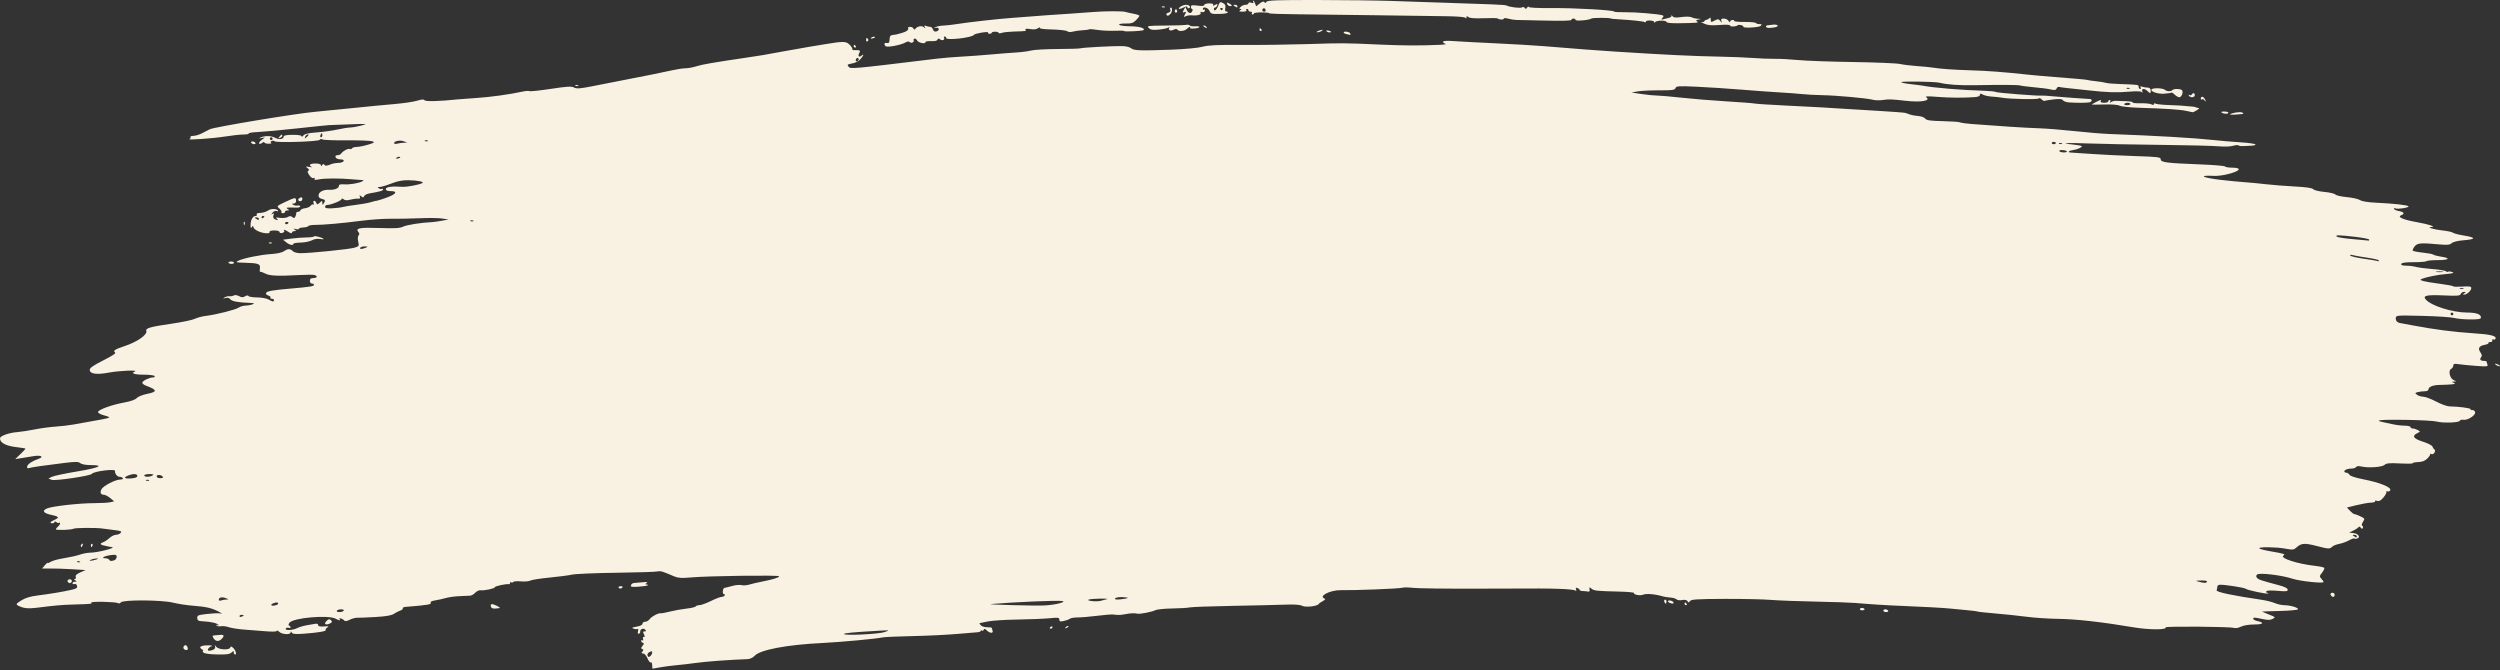 <?xml version="1.0" encoding="UTF-8"?> <svg xmlns="http://www.w3.org/2000/svg" width="1000" height="268" viewBox="0 0 1000 268" fill="none"><rect x="0" y="0" width="1000" height="268" fill="#333333" stroke="none"/> <path d="M260.872 266.052C260.872 265.275 260.631 264.788 260.337 264.97C260.042 265.152 259.434 264.421 258.985 263.346C258.511 262.212 257.78 261.392 257.244 261.392C256.514 261.392 256.455 261.229 256.963 260.617C257.457 260.022 257.44 259.787 256.893 259.603C256.332 259.414 256.356 259.148 257.008 258.355C257.639 257.587 257.672 257.292 257.146 257.115C256.766 256.987 256.456 256.64 256.456 256.344C256.456 256.048 256.701 255.957 257.001 256.143C257.314 256.336 257.407 256.115 257.218 255.623C257.037 255.152 257.173 254.767 257.52 254.767C257.98 254.767 257.99 254.467 257.56 253.662C257.085 252.775 257.14 252.558 257.838 252.558C258.541 252.558 258.575 252.416 258.016 251.818C257.301 251.053 255.913 251.737 256.094 252.765C256.141 253.031 255.888 253.356 255.533 253.487C255.107 253.644 254.995 253.307 255.206 252.503C255.381 251.831 255.3 251.413 255.024 251.575C254.749 251.736 254.026 251.685 253.419 251.462C252.543 251.14 252.801 250.973 254.661 250.654C256.124 250.404 257.008 249.959 257.008 249.473C257.008 249.044 257.49 248.694 258.08 248.694C258.671 248.694 259.493 248.208 259.908 247.615C260.653 246.552 263.465 245.101 264.377 245.31C264.634 245.369 266.249 245.063 267.965 244.63C269.682 244.197 272.639 243.667 274.537 243.453C276.435 243.239 278.127 242.84 278.296 242.566C278.465 242.293 279.148 242.063 279.814 242.056C280.479 242.049 282.514 241.31 284.336 240.412C286.158 239.515 288.068 238.775 288.582 238.769C289.095 238.762 289.669 238.508 289.856 238.204C290.044 237.9 289.917 237.652 289.575 237.652C288.809 237.652 289.085 235.183 289.856 235.129C290.16 235.108 291.498 234.779 292.829 234.398C294.16 234.017 295.856 233.857 296.597 234.043C297.338 234.229 298.733 234.138 299.697 233.84C300.661 233.543 302.836 233.028 304.531 232.697C309.181 231.787 311.664 231.027 311.664 230.513C311.664 229.981 283.342 230.352 276.33 230.977C272.636 231.305 271.227 231.215 269.705 230.554C268.643 230.092 267.649 229.678 267.497 229.634C267.345 229.59 266.495 229.254 265.608 228.888C264.72 228.521 263.602 228.374 263.123 228.561C262.644 228.747 255.296 228.989 246.794 229.098C238.292 229.207 230.218 229.544 228.851 229.846C227.485 230.148 223.39 230.684 219.752 231.037C216.113 231.389 212.661 231.932 212.08 232.243C211.499 232.554 209.81 232.692 208.327 232.549C206.844 232.407 205.497 232.507 205.333 232.772C205.17 233.037 204.804 233.11 204.522 232.936C204.239 232.761 204.008 232.881 204.008 233.203C204.008 233.524 203.821 233.738 203.594 233.678C202.675 233.435 197.935 234.439 197.935 234.877C197.935 235.416 193.764 236.311 192.188 236.111C191.607 236.038 190.666 236.478 190.096 237.091C189.525 237.703 188.633 238.233 188.114 238.269C187.594 238.305 185.679 238.388 183.857 238.454C182.035 238.519 179.55 238.859 178.336 239.21C177.121 239.561 175.189 239.987 174.042 240.158C172.895 240.328 172.091 240.686 172.256 240.953C172.77 241.784 171.543 242.002 161.951 242.782C161.441 242.823 161.069 243.093 161.123 243.38C161.177 243.668 160.724 244.049 160.117 244.228C159.51 244.407 158.386 244.98 157.619 245.501C156.616 246.183 154.525 246.549 150.166 246.804C146.833 247 143.533 247.134 142.831 247.102C142.129 247.07 140.792 247.439 139.859 247.921C138.896 248.419 138.016 248.579 137.823 248.291C137.347 247.585 135.404 246.907 135.829 247.596C136.278 248.322 135.741 248.285 134.271 247.488C131.304 245.88 117.259 247.102 115.794 249.096C115.34 249.713 115.29 250.13 115.655 250.251C115.97 250.356 116.227 250.662 116.227 250.931C116.227 251.199 115.879 251.286 115.454 251.123C115.03 250.96 114.518 251.092 114.318 251.416C113.782 252.283 117.091 252.157 118.876 251.243C119.696 250.824 121.485 250.298 122.852 250.074C124.218 249.85 125.771 249.587 126.302 249.488C126.834 249.39 127.268 249.635 127.268 250.032C127.268 250.544 127.955 250.702 129.615 250.572C131.428 250.43 131.739 250.517 130.983 250.955C130.445 251.267 130.13 251.723 130.282 251.969C130.609 252.499 127.523 253.032 121.547 253.478C118.192 253.728 117.097 253.629 116.725 253.042C116.376 252.491 116.241 252.472 116.235 252.972C116.223 253.989 112.904 253.825 111.715 252.749C111.16 252.246 110.706 252.07 110.706 252.357C110.706 252.674 108.914 252.73 106.151 252.5C103.646 252.291 99.733 251.984 97.456 251.816C95.178 251.649 92.499 251.223 91.502 250.87C90.504 250.517 89.07 250.347 88.314 250.491C87.558 250.636 86.783 250.5 86.592 250.191C86.378 249.844 86.522 249.799 86.966 250.074C87.416 250.352 87.555 250.304 87.334 249.947C86.919 249.274 84.286 248.665 81.169 248.52C79.331 248.435 78.951 248.219 78.901 247.231C78.848 246.171 79.228 246 82.49 245.622C84.496 245.39 86.759 245.253 87.518 245.319L88.899 245.438L87.434 244.642C84.894 243.261 82.417 242.679 77.581 242.324C75 242.135 71.273 241.575 69.3 241.079C64.76 239.938 49.009 239.851 48.322 240.963C48.085 241.345 47.6 241.477 47.243 241.257C46.32 240.687 36.16 240.495 36.506 241.054C36.829 241.577 36.747 241.586 29.525 241.805C24.428 241.96 22.276 242.148 14.644 243.11C11.163 243.548 9.129 243.297 7.14 242.184C6.307 241.717 6.486 241.452 8.492 240.186C10.11 239.165 12.087 238.564 15.071 238.187C20.163 237.543 25.021 236.732 28.521 235.942C30.615 235.469 31.033 235.176 30.813 234.338C30.656 233.735 30.226 233.434 29.771 233.609C29.346 233.772 28.998 233.631 28.998 233.294C28.998 232.958 29.433 232.679 29.964 232.675C30.79 232.668 30.81 232.589 30.102 232.131C29.578 231.793 29.521 231.593 29.947 231.588C30.318 231.583 30.476 231.206 30.3 230.748C30.078 230.17 30.629 229.629 32.112 228.97L34.242 228.023L28.848 227.69C25.881 227.507 21.969 227.383 20.153 227.413C18.337 227.444 16.852 227.438 16.852 227.4C16.852 227.362 17.349 226.758 17.956 226.058C18.563 225.358 19.06 224.953 19.06 225.158C19.06 225.364 19.62 225.165 20.303 224.717C20.987 224.269 23.389 223.617 25.64 223.267C27.89 222.918 30.716 222.285 31.919 221.861C33.121 221.437 35.006 221.081 36.106 221.07C39.181 221.04 46.925 219.026 44.686 218.839C44.408 218.816 43.683 218.682 43.076 218.543C42.468 218.403 41.668 218.222 41.297 218.141C40.034 217.864 39.954 217.327 41.12 216.956C41.76 216.753 42.933 215.985 43.726 215.25C44.52 214.514 45.724 213.912 46.401 213.912C47.079 213.912 47.917 213.571 48.263 213.154C48.781 212.53 48.326 212.33 45.708 212.032C43.957 211.832 41.778 211.549 40.867 211.402C38.7 211.052 30.077 211.102 29.484 211.469C28.685 211.962 22.373 212.195 22.373 211.731C22.373 211.487 22.745 210.978 23.201 210.6C23.656 210.222 24.029 209.653 24.029 209.336C24.029 209.019 23.866 208.923 23.666 209.123C23.466 209.323 22.969 209.209 22.562 208.871C22.151 208.531 21.821 208.492 21.821 208.784C21.821 209.074 21.448 209.312 20.992 209.312C19.667 209.312 20.03 208.721 21.852 207.914C23.901 207.007 23.608 206.627 20.305 205.907C17.291 205.251 16.717 204.223 18.877 203.352C21.113 202.451 31.618 201.281 37.623 201.264C40.438 201.256 43.4 201.085 44.205 200.883L45.67 200.515L44.097 199.229C43.232 198.521 42.104 197.933 41.59 197.922C40.282 197.894 39.884 197.016 40.586 195.704C41.327 194.319 46.129 191.829 48.059 191.829C48.872 191.829 49.343 191.591 49.149 191.277C48.961 190.973 48.352 190.725 47.795 190.725C46.86 190.725 45.82 189.347 46.025 188.379C46.233 187.395 37.474 188.495 36.74 189.545C36.181 190.347 22.083 192.443 20.697 191.93L19.377 191.442L20.661 190.755C21.367 190.377 25.954 189.399 30.854 188.582C39.821 187.088 42.003 186.032 36.127 186.032C34.322 186.032 32.661 185.717 32.121 185.272C31.354 184.639 30.293 184.622 25.82 185.168C17.595 186.172 12.815 186.862 11.694 187.207C10.952 187.435 10.728 187.271 10.866 186.6C11.067 185.622 12.775 184.474 15.453 183.517C17.758 182.694 16.325 181.968 13.378 182.466C12.101 182.682 9.937 183.034 8.571 183.248L6.086 183.637L8.157 181.653C9.295 180.561 10.227 179.58 10.227 179.471C10.227 179.363 8.686 179.1 6.803 178.887C2.352 178.383 -0.031 177.135 0 175.322C0.016 174.366 3.588 173.084 6.911 172.841C8.279 172.741 11.386 172.264 13.816 171.782C16.245 171.299 19.971 170.793 22.097 170.656C24.223 170.519 27.453 170.146 29.274 169.826C40.587 167.84 43.133 167.351 43.621 167.071C43.92 166.899 43.051 166.487 41.688 166.156C40.317 165.822 39.211 165.229 39.211 164.827C39.211 163.898 44.776 161.88 49.826 160.978C52.282 160.539 54.1 159.886 54.695 159.228C55.228 158.64 57.076 157.897 58.904 157.538C63.053 156.721 62.941 155.947 58.433 154.282C57.467 153.925 56.788 153.345 56.925 152.994C57.236 152.195 59.795 150.975 61.161 150.975C61.726 150.975 62.034 150.727 61.847 150.423C61.659 150.119 59.657 149.871 57.397 149.871C53.675 149.871 52.18 149.307 53.979 148.58C55.587 147.932 47.53 148.283 43.551 149.035C38.595 149.972 35.899 149.58 35.899 147.922C35.899 147.158 37.341 146.155 41.318 144.152C45.064 142.266 46.513 141.279 46.011 140.955C45.057 140.339 45.998 139.709 49.701 138.486C54.927 136.76 59.074 133.866 58.529 132.325C58.157 131.272 60.194 130.698 68.611 129.483C72.794 128.879 76.983 128.002 77.92 127.535C78.857 127.068 80.841 126.539 82.329 126.361C86.431 125.869 94.281 123.883 95.508 123.027C96.107 122.609 97.35 122.249 98.269 122.228C99.188 122.207 100.437 121.976 101.044 121.715C101.924 121.337 101.699 121.224 99.94 121.159C95.235 120.986 92.737 120.522 92.114 119.705C91.688 119.147 91.022 118.976 90.181 119.207C89.078 119.51 89.035 119.474 89.875 118.948C90.412 118.611 91.281 118.407 91.807 118.493C92.333 118.58 93.097 118.441 93.506 118.185C93.945 117.91 94.805 118.018 95.61 118.449C96.671 119.017 97.202 119.033 98.016 118.525C98.677 118.112 99.184 118.072 99.395 118.414C99.579 118.711 101.143 118.963 102.871 118.974C104.599 118.985 106.634 119.349 107.393 119.783C109.047 120.728 109.602 120.797 109.602 120.059C109.602 119.755 109.214 119.507 108.741 119.507C108.268 119.507 108.016 119.286 108.183 119.017C108.349 118.748 107.965 118.392 107.329 118.226C106.693 118.059 106.281 117.596 106.413 117.197C106.656 116.459 109.129 116.027 116.779 115.385C123.69 114.806 125.612 114.494 125.612 113.952C125.612 113.667 125.239 113.434 124.784 113.434C124.324 113.434 123.956 112.943 123.956 112.329C123.956 111.52 124.324 111.225 125.336 111.225C126.924 111.225 127.195 110.375 125.729 109.992C125.186 109.85 122.391 109.866 119.518 110.028C111.15 110.501 107.803 110.343 106.053 109.396C105.164 108.915 104.277 108.62 104.082 108.74C103.888 108.86 103.831 108.259 103.957 107.404C104.23 105.539 103.454 105.248 97.785 105.092C94.393 104.999 94.129 104.915 95.308 104.304C97.248 103.299 104.363 101.856 108.606 101.608C110.775 101.481 112.823 101.028 113.56 100.512C115.128 99.413 116.073 99.399 117.134 100.46C117.611 100.937 118.94 101.283 120.269 101.276C124.361 101.255 139.627 99.702 141.7 99.096C143.636 98.531 143.695 98.439 143.286 96.628C143.029 95.487 143.087 94.523 143.433 94.177C143.827 93.783 143.81 93.371 143.379 92.851C142.06 91.262 143.738 90.933 151.795 91.201C158.055 91.409 160.008 91.295 161.278 90.647C162.622 89.962 168.681 89.016 172.815 88.847C173.422 88.822 175.161 88.58 176.68 88.308L179.44 87.815L176.956 87.413C175.589 87.192 171.49 87.138 167.846 87.293C164.203 87.448 158.985 87.542 156.253 87.501C153.52 87.461 148.178 87.832 144.383 88.327C136.873 89.306 129.128 89.99 125.794 89.97C124.631 89.963 123.524 90.174 123.333 90.439C123.142 90.705 122.211 90.953 121.263 90.992C120.315 91.031 119.539 91.268 119.539 91.52C119.539 91.771 118.98 91.82 118.297 91.627C117.325 91.354 117.235 91.404 117.883 91.858C118.597 92.358 118.578 92.439 117.745 92.446C117.214 92.451 116.779 92.731 116.779 93.07C116.779 93.448 116.254 93.342 115.418 92.794C113.907 91.804 113.244 91.648 113.704 92.392C113.87 92.661 113.512 93.01 112.908 93.168C112.28 93.332 111.81 93.182 111.81 92.817C111.81 92.447 110.938 92.178 109.74 92.178C108.424 92.178 107.717 92.42 107.799 92.842C107.888 93.299 107.293 93.424 105.89 93.245C103.592 92.951 101.325 91.664 101.312 90.647C101.306 90.213 101.112 90.267 100.768 90.798C100.353 91.441 100.231 91.278 100.225 90.072C100.214 88.081 101.124 86.382 102.201 86.382C102.663 86.382 102.888 86.133 102.701 85.829C102.513 85.526 102.809 85.258 103.358 85.235C105.177 85.158 106.333 84.824 107.563 84.018C108.666 83.295 111.258 83.573 111.258 84.414C111.258 84.566 110.925 84.563 110.518 84.406C110.111 84.25 109.428 84.554 109 85.082C108.329 85.908 108.33 85.975 109.006 85.568C109.609 85.205 109.7 85.329 109.401 86.108C109.169 86.714 109.298 87.302 109.722 87.57C110.778 88.241 111.667 88.115 110.706 87.431C110.083 86.987 110.403 86.915 111.999 87.137C113.171 87.3 114.57 87.15 115.128 86.802C115.892 86.325 116.334 86.334 116.946 86.842C117.598 87.383 117.837 87.323 118.183 86.533C118.418 85.994 118.571 85.367 118.523 85.139C118.475 84.911 118.788 84.725 119.218 84.725C119.648 84.725 120.095 84.441 120.21 84.093C120.326 83.746 121.15 83.384 122.04 83.289C122.931 83.194 123.938 82.737 124.277 82.273C124.616 81.809 125.095 81.612 125.341 81.835C125.587 82.058 125.633 81.805 125.442 81.274C125.015 80.085 126.071 79.974 126.526 81.16C126.816 81.914 126.972 81.904 127.889 81.074C128.868 80.189 128.926 80.195 128.934 81.189C128.941 82.07 129.029 82.106 129.477 81.412C130.275 80.178 130.161 79.909 128.684 79.538C127.746 79.303 127.364 78.847 127.425 78.038C127.523 76.748 129.446 75.784 131.662 75.915C133.727 76.036 135.55 75.325 135.55 74.399C135.55 73.803 136.099 73.628 137.62 73.739C139.846 73.902 143.589 73.28 144.936 72.525C145.604 72.15 145.551 72.052 144.66 72.017C144.052 71.994 142.313 71.858 140.795 71.716C136.1 71.276 129.856 71.289 127.603 71.745C126.057 72.058 125.561 72.005 125.838 71.558C126.075 71.173 125.926 71.049 125.447 71.233C124.993 71.407 124.26 70.902 123.677 70.013C122.966 68.927 122.873 68.432 123.349 68.273C123.796 68.124 123.688 67.794 123.02 67.27C122.112 66.558 122.171 66.515 123.68 66.777C124.591 66.935 125.026 66.918 124.647 66.739C123.248 66.08 124.018 65.402 126.165 65.402C127.559 65.402 128.376 65.656 128.381 66.092C128.387 66.6 128.515 66.584 128.864 66.033C129.163 65.562 129.468 65.493 129.686 65.846C130.057 66.445 130.76 66.399 132.485 65.66C133.077 65.407 134.378 65.183 135.376 65.163C137.664 65.116 138.407 63.746 136.144 63.746C135.249 63.746 134.426 63.387 134.246 62.917C134.032 62.359 134.273 62.089 134.988 62.089C135.57 62.089 136.246 61.779 136.489 61.399C137.122 60.41 139.372 59.237 139.951 59.595C140.221 59.762 140.599 59.647 140.789 59.338C140.98 59.029 141.822 58.777 142.659 58.777C143.497 58.777 145.532 58.373 147.182 57.88C149.785 57.102 150.019 56.923 148.955 56.524C148.281 56.272 143.672 56.099 138.711 56.14C133.751 56.181 129.368 56.014 128.971 55.769C128.56 55.515 128.087 55.586 127.872 55.934C127.428 56.652 110.266 57.196 109.839 56.506C109.689 56.263 109.181 56.213 108.71 56.394C108.13 56.616 108.053 56.846 108.473 57.105C108.814 57.316 108.338 57.489 107.416 57.489C106.493 57.489 105.738 57.251 105.738 56.961C105.738 56.671 105.359 56.748 104.896 57.132C104.433 57.516 103.878 57.653 103.662 57.438C103.446 57.222 103.887 56.575 104.642 56.001L106.014 54.956L104.633 55.222C103.424 55.454 103.39 55.422 104.357 54.962C105.95 54.206 108.566 54.284 110.1 55.134C111.595 55.963 113.467 55.69 113.467 54.643C113.467 54.161 114.557 53.945 117.055 53.931C119.307 53.918 120.644 54.136 120.644 54.517C120.644 54.85 120.954 54.716 121.334 54.219C121.832 53.565 123.327 53.216 126.717 52.96C129.298 52.765 132.978 52.255 134.894 51.827C136.811 51.398 139.171 51.024 140.139 50.995C141.107 50.965 143.141 50.602 144.659 50.188C147.248 49.481 146.956 49.453 139.967 49.735C135.867 49.901 132.141 50.041 131.685 50.045C131.23 50.05 125.516 50.637 118.988 51.349C112.459 52.06 105.342 52.719 103.171 52.811C101 52.904 99.338 53.166 99.477 53.394C99.616 53.622 98.659 53.809 97.351 53.81C96.043 53.81 92.736 54.172 90.003 54.612C85.317 55.367 74.294 56.145 75.791 55.615C76.172 55.48 76.344 55.143 76.172 54.865C76.001 54.587 76.558 54.348 77.411 54.334C78.264 54.319 79.831 53.836 80.894 53.26C81.957 52.683 83.323 51.98 83.93 51.697C85.927 50.766 118.488 45.38 126.165 44.71C128.442 44.512 135.026 43.857 140.795 43.255C146.564 42.654 154.179 41.921 157.716 41.626C161.254 41.331 165.344 40.731 166.805 40.291C168.724 39.714 169.567 39.663 169.842 40.108C170.191 40.672 175.999 40.517 183.029 39.757C184.092 39.642 187.446 39.393 190.482 39.203C195.931 38.862 204.232 37.717 208.878 36.665C210.19 36.368 211.496 36.269 211.78 36.444C212.065 36.62 215.911 36.216 220.328 35.547C226.863 34.557 228.594 34.456 229.622 35.007C230.656 35.56 231.98 35.467 236.908 34.496C245.111 32.879 255.815 30.778 261.149 29.736C263.578 29.262 267.107 28.522 268.991 28.091C270.876 27.661 273.236 27.309 274.236 27.311C275.236 27.311 277.173 26.956 278.539 26.519C280.842 25.782 285.557 24.963 298.138 23.118C304.602 22.17 305.904 21.951 312.492 20.705C315.529 20.131 320.497 19.252 323.534 18.75C326.57 18.249 329.8 17.716 330.711 17.566C337.157 16.5 338.385 16.52 339.667 17.71C340.359 18.352 340.924 19.16 340.924 19.504C340.924 19.849 341.111 20.102 341.339 20.066C341.566 20.03 342.32 20.03 343.014 20.066C344.069 20.12 344.185 20.3 343.724 21.163C343.048 22.426 343.589 23.107 344.6 22.267C345.739 21.322 345.479 22.172 344.17 23.678C343.483 24.468 342.103 25.177 340.833 25.391C338.979 25.705 338.768 25.877 339.362 26.592C340.252 27.666 339.5 27.733 374.878 23.452C377.307 23.158 381.654 22.798 384.539 22.653C387.424 22.507 392.641 22.127 396.133 21.807C399.625 21.487 404.221 21.127 406.346 21.007C408.472 20.887 411.193 20.531 412.394 20.216C413.595 19.902 418.358 19.629 422.98 19.61C427.601 19.592 431.712 19.466 432.114 19.331C433.108 18.997 446.045 18.319 449.123 18.439C450.484 18.493 451.978 18.88 452.442 19.3C453.483 20.242 456.133 20.336 468.455 19.871C474.12 19.657 479.322 19.17 481.03 18.695C483.259 18.074 486.956 17.904 496.765 17.971C503.816 18.02 515.548 17.872 522.836 17.643C537.604 17.179 536.814 17.174 552.096 17.837C561.99 18.266 567.698 18.284 576.387 17.913C577.906 17.848 578.713 17.681 578.182 17.542C577.65 17.404 577.216 17.03 577.216 16.713C577.216 16.332 578.765 16.245 581.77 16.457C584.275 16.634 591.791 17.031 598.471 17.338C605.151 17.646 613.722 18.153 617.518 18.464C632.766 19.716 638.582 20.157 646.502 20.662C666.309 21.927 676.75 22.431 687.632 22.647C692.642 22.747 698.853 22.998 701.434 23.204C704.015 23.411 707.866 23.558 709.991 23.531C712.117 23.504 716.34 23.726 719.377 24.025C722.413 24.323 732.247 24.677 741.23 24.811C750.213 24.945 758.66 25.296 760.001 25.592C761.342 25.888 764.391 26.265 766.776 26.429C769.162 26.594 771.895 26.856 772.849 27.012C776.114 27.546 781.21 27.909 788.663 28.139C795.226 28.341 801.603 28.826 811.022 29.84C812.541 30.003 814.652 30.206 815.715 30.291C816.778 30.376 819.511 30.605 821.788 30.799C824.065 30.994 827.916 31.306 830.344 31.492C832.773 31.677 834.885 31.906 835.037 31.999C835.189 32.093 836.727 32.32 838.454 32.503C840.18 32.687 841.957 32.977 842.402 33.147C842.847 33.318 845.409 33.532 848.096 33.622C855.475 33.87 855.465 33.869 855.465 34.761C855.465 35.217 855.728 35.589 856.049 35.589C856.371 35.589 856.455 35.299 856.235 34.944C855.963 34.503 856.143 34.415 856.8 34.667C857.33 34.871 858.311 35.037 858.981 35.037C859.803 35.037 860.226 35.396 860.282 36.142C860.381 37.461 860.082 37.525 858.974 36.418C857.819 35.262 856.526 35.349 856.914 36.556C857.106 37.15 857.046 37.284 856.759 36.905C856.441 36.484 854.886 36.405 851.876 36.657C846.695 37.09 842.784 36.971 835.59 36.161C832.705 35.836 828.979 35.436 827.309 35.273C825.639 35.11 823.982 34.882 823.628 34.766C823.273 34.65 822.839 34.932 822.662 35.392C822.424 36.012 821.9 36.133 820.641 35.856C818.663 35.422 817.392 35.257 812.126 34.75C810.001 34.545 808.113 34.286 807.932 34.175C807.545 33.937 800.16 33.898 790.043 34.08C783.624 34.196 779.098 33.88 775.721 33.08C773.818 32.629 760.507 32.434 760.507 32.857C760.507 33.075 762.184 33.432 764.233 33.651C766.283 33.871 768.457 34.148 769.064 34.268C773.324 35.108 784.733 36.05 793.908 36.319C796.033 36.381 798.035 36.6 798.356 36.806C798.89 37.148 815.795 38.466 816.703 38.236C816.918 38.182 818.958 38.311 821.236 38.523C824.757 38.852 833.748 39.512 836.004 39.609C836.82 39.643 836.916 40.356 836.167 40.819C835.63 41.151 831.468 41.227 827.702 40.975C826.552 40.897 825.41 40.507 825.163 40.108C824.829 39.567 823.88 39.477 821.457 39.755C819.665 39.961 818.033 40.228 817.83 40.349C817.627 40.469 817.083 40.191 816.623 39.731C816.162 39.27 815.654 39.106 815.493 39.366C815.181 39.871 804.038 39.656 800.809 39.083C799.746 38.895 797.873 38.689 796.646 38.627C795.419 38.564 793.866 38.219 793.195 37.86C792.22 37.338 791.975 37.355 791.975 37.944C791.975 38.378 791.237 38.741 790.181 38.826C785.816 39.178 779.706 39.145 774.861 38.742C771.376 38.453 769.889 38.489 770.428 38.85C772.605 40.307 768.522 41.026 762.163 40.305C756.526 39.666 755.518 39.632 753.082 40.002C751.825 40.193 750.062 40.152 749.165 39.911C746.801 39.278 734.511 38.156 729.038 38.074C726.457 38.036 722.731 37.834 720.757 37.627C718.783 37.419 714.808 37.121 711.924 36.966C709.039 36.81 702.207 36.317 696.741 35.871C691.276 35.424 683.146 34.892 678.676 34.688C671.39 34.355 670.511 34.412 670.195 35.236C669.894 36.02 668.934 36.152 663.693 36.132C660.311 36.12 656.426 36.31 655.059 36.557L652.575 37.005L656.715 37.62C658.993 37.959 661.726 38.229 662.788 38.221C663.851 38.212 668.199 38.59 672.45 39.06C676.701 39.531 684.775 40.193 690.392 40.532C696.01 40.871 701.159 41.267 701.834 41.412C702.509 41.557 708.099 41.918 714.256 42.214C725.321 42.745 733.074 43.179 738.976 43.596C740.646 43.714 746.375 44.063 751.707 44.37C757.039 44.678 761.759 45.04 762.196 45.175C762.634 45.31 763.488 45.609 764.095 45.839C764.703 46.068 766.155 46.325 767.322 46.409C768.489 46.494 769.732 46.957 770.084 47.438C770.593 48.133 772.031 48.343 777.071 48.456C780.562 48.535 783.667 48.752 783.97 48.938C784.274 49.125 786.386 49.423 788.663 49.602C799.549 50.453 810.432 51.145 815.439 51.304C818.475 51.4 824.935 51.913 829.793 52.443C834.651 52.973 840.862 53.489 843.595 53.59C862.509 54.288 877.616 55.166 885.553 56.03C888.286 56.328 893.076 56.731 896.198 56.926C899.32 57.121 902.005 57.493 902.165 57.753C902.326 58.013 901.635 58.245 900.63 58.27C899.625 58.295 898.102 58.365 897.245 58.428C896.388 58.49 895.578 58.366 895.446 58.153C895.314 57.939 894.288 58.018 893.166 58.328C892.028 58.642 889.529 58.73 887.512 58.526C885.524 58.326 874.953 58.065 864.022 57.946C853.091 57.827 840.048 57.569 835.038 57.373C826.108 57.024 823.577 57.237 829.435 57.846C831.06 58.015 832.51 58.274 832.657 58.42C833.051 58.814 831.032 59.788 829.357 60.013C827.406 60.274 826.79 60.973 828.459 61.033C829.193 61.06 833.023 61.313 836.97 61.596C840.918 61.879 848.681 62.257 854.223 62.437C863.332 62.731 864.298 62.855 864.298 63.73C864.298 64.945 866.521 65.232 879.915 65.748C885.316 65.956 889.865 66.336 890.023 66.592C890.182 66.849 891.4 67.058 892.73 67.058C897.266 67.058 895.995 68.583 890.423 69.825C888.851 70.175 886.739 70.416 885.731 70.36C879.007 69.988 880.77 71.075 888.314 71.953C891.35 72.306 895.574 72.715 897.699 72.862C899.825 73.009 903.675 73.377 906.256 73.68C908.837 73.983 914.055 74.394 917.85 74.594C922.524 74.841 924.929 75.192 925.303 75.682C925.609 76.083 927.579 76.566 929.72 76.765C931.845 76.962 933.833 77.427 934.137 77.798C934.44 78.169 936.503 78.64 938.721 78.845C940.938 79.05 943.31 79.582 943.99 80.028C944.77 80.539 947.158 80.929 950.448 81.082C957.541 81.412 963.099 82.034 963.407 82.532C963.731 83.056 958.896 83.805 958.154 83.346C957.849 83.157 957.6 83.239 957.6 83.527C957.6 83.814 958.47 84.213 959.532 84.412C961.631 84.806 962.027 85.493 960.499 86.085C958.695 86.785 961.219 87.892 966.895 88.892C971.662 89.731 974.675 90.769 972.479 90.814C970.415 90.858 973.601 91.831 976.918 92.17C978.887 92.372 980.787 92.776 981.14 93.069C981.493 93.362 983.353 93.855 985.273 94.164C990.609 95.023 990.551 95.714 985.108 96.142C983.074 96.302 981.215 96.775 980.655 97.276C979.871 97.978 978.912 98.062 975.411 97.735C968.292 97.07 966.883 97.2 965.814 98.616C965.291 99.309 964.971 100.05 965.102 100.262C965.233 100.475 967.015 100.822 969.062 101.035C971.108 101.248 973.031 101.616 973.334 101.855C973.638 102.093 975.067 102.464 976.509 102.679C980.467 103.268 979.655 104.048 975.083 104.048C972.856 104.048 970.846 104.234 970.616 104.462C970.386 104.69 968.071 104.876 965.47 104.876C962.182 104.876 960.67 105.086 960.505 105.566C960.343 106.039 960.934 106.257 962.385 106.259C963.549 106.26 965.371 106.49 966.433 106.769C967.496 107.047 970.469 107.432 973.039 107.624C975.609 107.816 977.992 108.206 978.334 108.49C978.677 108.774 979.102 108.862 979.279 108.685C979.455 108.508 980.178 108.57 980.884 108.822C981.875 109.176 981.287 109.361 978.303 109.633C974.782 109.953 970.766 110.759 968.642 111.571C967.294 112.086 969.39 112.653 975.681 113.473C978.793 113.879 981.34 114.358 981.34 114.538C981.34 114.718 982.954 114.763 984.928 114.637C987.812 114.454 988.517 114.567 988.517 115.216C988.517 116.216 986.769 117.853 985.713 117.841C985.064 117.834 985.071 117.74 985.756 117.298C986.46 116.842 986.437 116.761 985.6 116.754C985.06 116.749 984.469 117.131 984.288 117.602C984.008 118.332 983.01 118.416 977.542 118.17C970.691 117.862 969.007 118.228 970.27 119.748C972.384 122.296 981.004 125.027 986.93 125.027C990.511 125.027 992.381 125.696 992.381 126.979C992.381 127.62 991.498 127.785 988.102 127.774C985.749 127.767 982.83 127.499 981.615 127.179C980.401 126.86 974.678 126.485 968.898 126.348C958.677 126.105 958.387 126.128 958.306 127.208C958.226 128.269 958.899 129.034 960.084 129.226C960.388 129.275 962.769 129.717 965.377 130.208C973.91 131.816 981.486 132.796 989.241 133.293C996.426 133.754 998.876 134.387 998.133 135.588C997.964 135.862 997.588 135.94 997.298 135.76C997.007 135.581 996.838 135.763 996.922 136.165C997.006 136.57 996.644 136.863 996.113 136.821C995.585 136.779 995.272 136.938 995.418 137.174C995.564 137.411 994.84 137.762 993.81 137.955C991.582 138.373 991.053 139.368 992.194 140.998C992.802 141.866 992.867 142.383 992.433 142.906C991.722 143.763 992.187 144.35 993.577 144.35C994.134 144.35 994.589 144.454 994.589 144.581C994.589 144.708 994.754 145.241 994.956 145.767C995.292 146.644 994.922 146.692 990.401 146.355C987.694 146.154 984.548 145.842 983.409 145.661C981.762 145.4 981.339 145.509 981.339 146.194C981.339 146.668 980.939 147.279 980.449 147.553C979.185 148.261 979.944 151.442 981.529 152.081C982.662 152.538 982.667 152.564 981.615 152.635C980.511 152.709 980.511 152.709 981.615 153.183C982.692 153.646 981.188 153.844 975.542 153.982C973.187 154.039 971.402 154.782 971.402 155.705C971.402 156.198 970.83 156.498 969.883 156.503C969.048 156.508 967.8 156.662 967.11 156.847C965.933 157.162 965.916 157.229 966.834 157.926C967.372 158.334 968.493 158.677 969.323 158.686C970.154 158.696 972.473 159.573 974.476 160.636C976.497 161.708 978.922 162.568 979.924 162.568C983.269 162.568 988.488 163.271 988.231 163.687C988.091 163.914 988.398 164.066 988.915 164.024C989.431 163.983 989.943 164.377 990.051 164.9C990.302 166.115 987.042 168.209 985.361 167.913C984.688 167.795 984.048 167.969 983.937 168.3C983.677 169.081 977.234 169.302 974.657 168.618C973.562 168.328 967.91 168.023 962.097 167.94C952.268 167.801 949.37 168.083 953.045 168.821C953.88 168.988 955.681 169.378 957.047 169.688C958.414 169.997 960.588 170.26 961.878 170.274C963.169 170.287 964.225 170.546 964.225 170.85C964.225 171.153 964.614 171.402 965.089 171.402C965.564 171.402 966.463 171.675 967.087 172.008C968.208 172.608 968.206 172.622 966.912 173.267C964.648 174.396 965.349 175.461 969.156 176.671C971.108 177.292 972.823 178.162 972.965 178.604C973.107 179.045 973.443 179.551 973.711 179.727C974.556 180.281 973.545 181.985 972.589 181.618C972.106 181.432 971.864 181.433 972.05 181.62C972.236 181.806 971.762 182.585 970.997 183.35C969.99 184.357 968.952 184.767 967.243 184.833C965.943 184.883 964.98 185.087 965.103 185.286C965.226 185.484 962.949 185.525 960.043 185.376C955.818 185.16 954.573 185.273 953.833 185.943C952.805 186.872 947.383 187.255 944.555 186.598C943.475 186.347 942.686 186.425 942.452 186.805C942.245 187.139 941.49 187.412 940.774 187.412C939.113 187.412 937.725 187.942 937.725 188.576C937.725 188.847 938.085 189.069 938.525 189.069C938.966 189.069 939.537 189.445 939.794 189.906C940.085 190.425 942.243 191.128 945.481 191.758C951.859 192.999 956.555 194.896 956.111 196.053C955.94 196.498 955.447 196.726 955.015 196.56C954.583 196.394 954.368 196.483 954.538 196.757C954.708 197.032 954.195 198.03 953.399 198.976C952.334 200.243 951.659 200.604 950.842 200.344C950.227 200.149 949.871 200.216 950.043 200.495C950.214 200.771 949.49 201.022 948.433 201.052C947.377 201.082 944.77 201.534 942.638 202.056L938.763 203.006L939.996 204.318C940.675 205.04 941.459 205.631 941.74 205.631C942.021 205.631 943.103 206.036 944.145 206.53C945.962 207.392 946.005 207.482 945.201 208.71C944.672 209.517 944.567 210.117 944.917 210.333C945.222 210.522 945.312 210.934 945.118 211.249C944.889 211.619 944.592 211.556 944.281 211.073C943.967 210.587 943.652 210.522 943.383 210.887C943.156 211.197 942.224 211.81 941.313 212.249L939.657 213.048L941.404 213.236C943.296 213.439 944.307 214.855 942.936 215.382C942.473 215.559 941.956 215.568 941.788 215.4C941.621 215.232 940.656 215.559 939.646 216.127C938.635 216.695 936.864 217.336 935.71 217.553C934.556 217.769 933.277 218.281 932.868 218.69C931.9 219.658 931.521 219.637 926.391 218.325C921.787 217.147 920.489 217.257 918.6 218.984C917.535 219.958 917.105 220.006 914.22 219.472C910.437 218.773 903.308 218.683 903.714 219.34C903.87 219.593 905.81 220.109 908.025 220.486C913.669 221.449 914.304 221.655 913.377 222.228C911.771 223.221 918.964 225.564 925.994 226.339C927.892 226.548 929.566 226.914 929.713 227.152C929.86 227.39 929.459 228.247 928.823 229.057C927.753 230.416 927.732 230.604 928.554 231.511C929.043 232.052 929.443 232.63 929.443 232.796C929.443 233.478 920.095 232.496 917.021 231.491C912.602 230.046 903.654 228.991 902.827 229.818C902.39 230.256 902.386 230.631 902.813 231.146C903.391 231.842 904.276 232.139 911.639 234.112C913.935 234.728 915.089 235.315 915.089 235.868C915.089 236.568 914.438 236.641 910.993 236.329C908.368 236.091 906.77 236.163 906.544 236.529C906.349 236.843 906.495 237.1 906.867 237.1C907.239 237.1 907.415 237.228 907.258 237.385C906.888 237.756 899.069 236.115 898.292 235.504C897.68 235.023 889.619 233.782 887.899 233.903C887.368 233.941 886.933 234.282 886.933 234.662C886.933 235.042 886.804 235.688 886.647 236.097C886.376 236.804 893.118 238.234 904.736 239.933C906.482 240.188 908.81 240.773 909.911 241.233C911.011 241.692 912.688 242.07 913.638 242.072C916.139 242.077 919.73 243.169 919.15 243.75C918.881 244.018 915.519 244.309 911.678 244.396C907.838 244.482 904.737 244.595 904.787 244.647C904.837 244.698 906.106 245.222 907.607 245.812C910.22 246.838 910.282 246.912 909.088 247.551C908.153 248.051 907.154 248.07 905.089 247.627C901.729 246.907 901.287 246.897 901.287 247.545C901.287 247.825 902.029 248.217 902.937 248.416C905.955 249.079 905.301 249.798 901.68 249.798C899.573 249.798 897.442 250.148 896.407 250.664C895.36 251.187 894.185 251.377 893.448 251.143C891.873 250.643 865.952 250.452 866.255 250.943C866.898 251.982 859.655 251.977 853.475 250.933C840.96 248.82 830.312 247.619 823.443 247.546C819.648 247.505 813.934 247.131 810.746 246.714C807.557 246.296 801.877 245.699 798.123 245.386C794.37 245.073 791.14 244.721 790.946 244.604C790.753 244.487 788.731 244.233 786.454 244.039C784.177 243.845 781.444 243.582 780.381 243.453C778.169 243.186 768.096 242.624 760.782 242.361C755.492 242.17 747.452 241.662 742.011 241.175C740.19 241.012 733.109 240.772 726.277 240.643C719.445 240.513 711.371 240.204 708.334 239.955C705.298 239.706 696.9 239.527 689.673 239.557C678.742 239.603 676.444 239.749 676.009 240.426C675.565 241.116 675.41 241.123 674.989 240.469C674.659 239.956 673.948 239.808 672.862 240.025C671.962 240.205 670.959 240.081 670.626 239.747C670.293 239.415 669.201 239.091 668.199 239.027C667.196 238.963 665.879 238.763 665.272 238.583C661.963 237.604 658.516 237.319 657.128 237.91C656.013 238.385 653.23 237.824 653.615 237.202C653.756 236.973 651.096 236.719 647.702 236.637C638.564 236.417 637.617 236.317 636.583 235.459C635.742 234.761 635.658 234.793 635.825 235.749C635.951 236.477 635.745 236.76 635.184 236.627C634.728 236.519 633.796 236.426 633.113 236.42C632.43 236.414 631.871 236.218 631.871 235.985C631.871 235.752 631.471 235.407 630.981 235.22C630.335 234.972 630.183 235.115 630.423 235.741C630.651 236.336 630.542 236.469 630.07 236.17C629.694 235.931 627.027 235.657 624.142 235.562C618.075 235.361 618.977 235.364 590.465 235.465C578.471 235.507 567.122 235.362 565.244 235.143C563.367 234.924 561.413 234.904 560.903 235.1C559.963 235.461 541.928 236.173 536.387 236.068C532.053 235.986 527.139 238.534 529.872 239.445C530.28 239.581 529.998 239.971 529.182 240.402C528.424 240.802 527.666 241.338 527.497 241.595C526.888 242.521 522.2 243.038 520.869 242.326C520.03 241.877 517.807 241.715 514.311 241.85C511.403 241.962 501.849 242.185 493.081 242.345C484.313 242.505 476.536 242.787 475.799 242.973C475.061 243.158 471.927 243.347 468.834 243.393C465.741 243.44 462.713 243.757 462.106 244.099C461.019 244.709 455.899 245.712 455.042 245.481C453.986 245.198 452.024 245.269 450.236 245.656C449.173 245.886 447.807 246.033 447.2 245.982C446.592 245.931 445.599 245.846 444.991 245.792C444.384 245.738 441.527 245.986 438.642 246.343C435.758 246.699 432.324 246.986 431.011 246.98C429.698 246.974 428.332 247.203 427.974 247.491C427.617 247.778 426.517 248.186 425.53 248.397C424.062 248.711 423.736 248.611 423.736 247.846C423.736 247.018 423.279 246.956 419.734 247.303C417.532 247.517 411.756 247.75 406.898 247.82C402.039 247.89 396.726 248.24 395.091 248.596C393.455 248.953 391.996 249.245 391.848 249.245C391.701 249.245 391.889 249.617 392.267 250.073C392.645 250.528 393.794 250.901 394.819 250.901C395.845 250.901 396.684 251.005 396.684 251.132C396.684 251.259 396.835 251.756 397.019 252.236C397.479 253.434 395.924 253.375 394.698 252.148C394.003 251.453 393.673 251.377 393.507 251.875C393.381 252.254 393.05 252.424 392.772 252.252C392.495 252.08 392.268 252.141 392.268 252.387C392.268 252.632 391.709 252.864 391.025 252.901C390.342 252.938 386.553 253.25 382.606 253.594C378.659 253.937 370.709 254.318 364.939 254.44C359.17 254.561 353.829 254.797 353.07 254.963C350.498 255.527 336.356 256.836 328.778 257.21C314.736 257.905 304.091 259.913 301.895 262.282C301.209 263.023 299.999 263.621 299.13 263.649C291.986 263.881 282.065 264.625 277.711 265.255C275.889 265.519 272.693 265.887 270.608 266.073C268.524 266.26 265.571 266.648 264.046 266.938C262.521 267.227 261.183 267.464 261.073 267.464C260.962 267.464 260.872 266.828 260.872 266.051L260.872 266.052ZM260.872 261.028C260.872 260.425 260.628 260.379 259.789 260.828C259.141 261.175 258.834 261.744 259.025 262.242C259.271 262.885 259.52 262.931 260.109 262.442C260.529 262.094 260.872 261.457 260.872 261.028ZM353.898 252.817C356.058 252.042 356.003 252.031 351.414 252.3C340.903 252.917 337.612 253.229 337.612 253.609C337.612 254.33 351.575 253.65 353.898 252.817ZM97.456 246.15C97.456 246.031 97.083 245.933 96.628 245.933C96.172 245.933 95.8 246.174 95.8 246.468C95.8 246.762 96.172 246.86 96.628 246.685C97.083 246.51 97.456 246.27 97.456 246.15ZM137.482 244.277C137.675 243.965 137.222 243.725 136.443 243.725C135.684 243.725 134.909 243.973 134.721 244.277C134.529 244.589 134.981 244.829 135.76 244.829C136.52 244.829 137.294 244.581 137.482 244.277ZM111.258 241.452C111.258 240.883 110.597 240.829 109.371 241.3C107.985 241.831 108.357 242.494 109.878 242.204C110.637 242.059 111.258 241.72 111.258 241.452ZM423.646 241.362C425.53 240.838 425.788 240.636 424.86 240.416C423.387 240.067 405.822 240.805 396.408 241.611C393.85 241.83 413.605 242.365 417.663 242.187C419.637 242.1 422.329 241.729 423.646 241.362ZM442.783 239.663C443.39 239.52 442.272 239.422 440.299 239.447C435.588 239.506 433.723 240.013 436.71 240.423C437.925 240.59 439.54 240.546 440.299 240.325C441.058 240.105 442.176 239.807 442.783 239.663V239.663ZM90.462 239.825C91.599 239.792 91.591 239.763 90.315 239.253C88.81 238.652 87.518 238.952 87.518 239.902C87.518 240.248 87.911 240.38 88.392 240.195C88.872 240.011 89.804 239.845 90.462 239.825ZM451.077 239.204C451.224 239.056 450.242 238.894 448.893 238.843C447.544 238.792 446.269 239.028 446.059 239.367C445.791 239.801 446.44 239.908 448.243 239.728C449.654 239.588 450.929 239.352 451.077 239.204V239.204ZM882.792 232.683C883.004 232.341 882.123 232.156 880.479 232.197C878.122 232.255 878.01 232.309 879.48 232.683C881.896 233.298 882.413 233.298 882.792 232.683ZM31.862 224.577C31.463 224.418 30.987 224.437 30.803 224.621C30.62 224.804 30.946 224.935 31.528 224.911C32.171 224.884 32.302 224.753 31.862 224.577V224.577ZM38.383 223.85C39.493 223.495 39.547 223.405 38.659 223.392C38.052 223.383 37.058 223.589 36.451 223.85C35.044 224.455 36.495 224.455 38.383 223.85ZM45.791 224.067C46.271 223.883 46.664 223.285 46.664 222.739C46.664 221.894 46.317 221.79 44.318 222.04C41.781 222.357 40.126 223.298 42.105 223.298C42.755 223.298 43.44 223.546 43.628 223.85C44.021 224.485 44.56 224.54 45.791 224.067V224.067ZM942.693 214.465C942.693 214.161 942.259 213.916 941.727 213.921C940.902 213.928 940.881 214.007 941.589 214.465C942.631 215.138 942.693 215.138 942.693 214.465V214.465ZM59.466 192.004C59.067 191.845 58.591 191.864 58.408 192.048C58.224 192.231 58.55 192.362 59.132 192.338C59.775 192.311 59.906 192.18 59.466 192.004V192.004ZM54.946 190.393C54.946 189.494 53.41 189.392 51.393 190.159C49.197 190.994 49.718 191.582 52.461 191.364C54.128 191.231 54.946 190.912 54.946 190.393ZM65.2 190.792C64.649 189.9 62.675 189.672 62.675 190.501C62.675 190.966 63.242 191.277 64.088 191.277C64.865 191.277 65.365 191.059 65.2 190.792V190.792ZM61.019 190.173C61.635 189.775 61.316 189.636 59.776 189.629C58.638 189.624 57.706 189.869 57.706 190.173C57.706 190.876 59.93 190.876 61.019 190.173ZM981.339 125.579C981.339 125.276 981.091 125.027 980.787 125.027C980.483 125.027 980.235 125.276 980.235 125.579C980.235 125.883 980.483 126.132 980.787 126.132C981.091 126.132 981.339 125.883 981.339 125.579ZM985.342 115.276C984.962 115.123 984.341 115.123 983.962 115.276C983.582 115.429 983.893 115.555 984.652 115.555C985.411 115.555 985.721 115.429 985.342 115.276ZM977.06 108.627C976.377 108.496 975.259 108.496 974.576 108.627C973.893 108.759 974.452 108.867 975.818 108.867C977.185 108.867 977.744 108.759 977.06 108.627V108.627ZM951.527 104.171C951.527 103.934 949.477 103.446 946.972 103.086C944.467 102.726 941.819 102.259 941.089 102.049C940.264 101.811 939.888 101.873 940.098 102.212C940.284 102.513 942.62 103.075 945.291 103.461C947.962 103.847 950.395 104.242 950.699 104.338C951.002 104.434 951.313 104.533 951.389 104.557C951.465 104.581 951.527 104.407 951.527 104.171V104.171ZM146.315 99.079C147.301 98.656 147.26 98.601 145.934 98.566C145.117 98.545 144.295 98.776 144.107 99.079C143.699 99.739 144.781 99.739 146.315 99.079V99.079ZM947.662 95.845C947.662 95.584 945.169 95.087 942.122 94.741C935.258 93.96 934.025 93.945 934.727 94.646C935.021 94.941 937.99 95.403 941.324 95.673C944.658 95.944 947.448 96.2 947.524 96.242C947.6 96.284 947.662 96.106 947.662 95.845V95.845ZM115.342 89.234C115.498 88.981 115.264 88.774 114.822 88.774C114.38 88.774 114.018 88.981 114.018 89.234C114.018 89.487 114.252 89.694 114.538 89.694C114.824 89.694 115.185 89.487 115.342 89.234ZM189.205 88.213C188.806 88.053 188.33 88.073 188.147 88.256C187.963 88.44 188.289 88.57 188.871 88.546C189.515 88.52 189.645 88.389 189.205 88.213V88.213ZM103.529 87.486C103.529 87.182 103.094 86.938 102.563 86.942C101.737 86.949 101.717 87.028 102.425 87.486C103.467 88.159 103.529 88.159 103.529 87.486V87.486ZM105.737 86.625C105.737 86.491 105.489 86.382 105.185 86.382C104.881 86.382 104.633 86.645 104.633 86.966C104.633 87.288 104.881 87.397 105.185 87.21C105.489 87.022 105.737 86.759 105.737 86.625V86.625ZM137.206 82.781C137.965 82.569 140.325 82.188 142.451 81.934C144.576 81.681 147.185 81.211 148.247 80.89C149.31 80.569 150.18 80.327 150.18 80.353C150.18 80.564 153.961 79.383 155.839 78.585C158.687 77.374 158.867 76.444 156.253 76.444C154.903 76.444 154.32 76.194 154.32 75.616C154.32 74.767 156.791 74.431 160.893 74.723C162.68 74.85 167.778 73.899 168.945 73.22C169.817 72.714 167.031 72.142 163.396 72.083C161.032 72.043 159.017 72.432 156.529 73.408C154.592 74.167 152.495 74.792 151.869 74.796C150.963 74.803 150.895 74.908 151.534 75.312C151.975 75.591 152.534 75.697 152.776 75.547C153.018 75.397 153.216 75.51 153.216 75.797C153.216 76.291 152.008 76.64 147.791 77.364C146.781 77.537 145.82 78.029 145.656 78.456C145.412 79.091 145.2 79.104 144.491 78.529C143.765 77.939 143.677 77.966 143.949 78.694C144.187 79.331 143.955 79.539 143.086 79.472C142.433 79.421 141.074 79.605 140.067 79.881C138.796 80.228 137.992 80.18 137.444 79.725C137 79.356 136.654 79.308 136.654 79.614C136.654 80.223 132.447 81.965 130.976 81.965C130.455 81.965 130.029 82.305 130.029 82.72C130.029 83.282 130.769 83.435 132.927 83.321C134.521 83.236 136.447 82.993 137.206 82.781V82.781ZM159.917 62.759C159.518 62.627 158.93 62.78 158.609 63.101C158.199 63.511 158.415 63.583 159.333 63.343C160.08 63.147 160.33 62.897 159.917 62.759ZM826.755 60.572C826.755 60.344 826 60.105 825.079 60.04C824.12 59.973 823.544 60.15 823.732 60.455C824.117 61.077 826.757 61.18 826.755 60.572ZM161.497 57.094L162.878 57.051L161.59 56.535C160.135 55.952 157.633 56.401 157.633 57.245C157.633 57.553 158.188 57.653 158.875 57.469C159.558 57.286 160.738 57.117 161.497 57.094V57.094ZM822.339 57.213C822.339 56.96 821.967 56.753 821.511 56.753C821.056 56.753 820.683 56.96 820.683 57.213C820.683 57.466 821.056 57.673 821.511 57.673C821.967 57.673 822.339 57.466 822.339 57.213ZM824.651 57.296C824.253 57.137 823.777 57.156 823.593 57.34C823.41 57.523 823.736 57.654 824.318 57.63C824.961 57.603 825.092 57.472 824.651 57.296V57.296ZM170.986 56.192C170.588 56.032 170.112 56.052 169.928 56.236C169.745 56.419 170.071 56.55 170.653 56.526C171.296 56.499 171.427 56.368 170.986 56.192V56.192ZM109.05 55.465C109.05 55.161 108.801 54.913 108.498 54.913C108.194 54.913 107.945 55.161 107.945 55.465C107.945 55.769 108.194 56.017 108.498 56.017C108.801 56.017 109.05 55.769 109.05 55.465ZM123.404 54.017C123.404 53.399 122.367 53.941 122.07 54.715C121.779 55.473 121.86 55.507 122.563 54.923C123.025 54.54 123.404 54.132 123.404 54.017ZM128.925 54.085C128.925 53.629 128.827 53.257 128.708 53.257C128.588 53.257 128.348 53.629 128.173 54.085C127.998 54.54 128.096 54.913 128.39 54.913C128.684 54.913 128.925 54.54 128.925 54.085ZM851.703 35.213C851.305 35.053 850.829 35.073 850.645 35.257C850.462 35.44 850.788 35.57 851.37 35.546C852.013 35.52 852.144 35.389 851.703 35.213V35.213ZM343.385 24.034C343.56 23.752 343.476 23.381 343.199 23.209C342.922 23.038 342.554 23.27 342.379 23.723C342.036 24.618 342.866 24.875 343.385 24.034ZM81.336 260.977C81.018 260.598 80.975 260.28 81.24 260.271C81.505 260.262 81.257 259.984 80.689 259.654C79.233 258.808 80.523 258.082 83.378 258.142C84.869 258.174 85.228 258.306 84.482 258.548C83.43 258.89 82.646 260.296 83.516 260.28C85.137 260.25 86.308 259.529 86.055 258.715C85.808 257.92 85.874 257.927 86.568 258.769C87.511 259.914 91.712 260.124 92.075 259.045C92.26 258.497 92.484 258.501 93.166 259.063C94.241 259.95 94.875 262.105 93.962 261.768C93.606 261.637 93.396 261.195 93.494 260.786C93.619 260.266 93.366 260.32 92.651 260.967C91.835 261.705 90.651 261.869 86.772 261.78C83.687 261.709 81.703 261.416 81.336 260.978L81.336 260.977ZM73.757 259.761C73.022 259.306 73.376 258.079 74.242 258.079C74.872 258.079 75.425 259.638 74.908 259.957C74.679 260.099 74.161 260.01 73.757 259.761ZM85.438 255.319C84.828 254.341 84.891 254.205 85.996 254.13C86.681 254.084 87.615 254.006 88.07 253.956C89.543 253.796 89.82 254.3 88.849 255.373C87.622 256.729 86.306 256.708 85.438 255.319V255.319ZM419.872 251.211C419.872 251.077 420.12 250.814 420.424 250.626C420.727 250.438 420.976 250.548 420.976 250.869C420.976 251.191 420.727 251.454 420.424 251.454C420.12 251.454 419.872 251.344 419.872 251.211ZM426.35 250.833C426.724 250.456 427.169 250.287 427.339 250.456C427.509 250.626 427.203 250.935 426.659 251.142C425.872 251.442 425.808 251.379 426.35 250.833ZM130.029 249.313C130.029 249.047 130.412 248.511 130.88 248.122C131.542 247.573 131.879 247.563 132.394 248.078C132.909 248.592 132.873 248.855 132.232 249.26C131.191 249.918 130.029 249.946 130.029 249.313V249.313ZM753.329 244.277C753.329 243.973 753.687 243.725 754.125 243.725C754.562 243.725 755.074 243.973 755.262 244.277C755.449 244.581 755.091 244.829 754.466 244.829C753.841 244.829 753.329 244.581 753.329 244.277ZM743.944 243.691C743.944 243.062 745.427 242.998 745.805 243.61C745.954 243.851 745.596 244.084 745.01 244.128C744.423 244.172 743.944 243.975 743.944 243.691ZM196.441 242.8C195.944 241.505 196.701 241.315 198.609 242.256C199.605 242.746 200.171 243.185 199.867 243.231C197.54 243.581 196.7 243.475 196.441 242.8V242.8ZM673.829 241.517C673.829 241.213 673.939 240.964 674.073 240.964C674.207 240.964 674.47 241.213 674.658 241.517C674.845 241.82 674.736 242.069 674.414 242.069C674.093 242.069 673.829 241.82 673.829 241.517ZM665.87 241.039C665.632 240.654 665.587 240.19 665.769 240.008C666.263 239.514 666.802 240.24 666.535 241.041C666.348 241.602 666.218 241.601 665.87 241.038V241.039ZM667.895 241.151C666.764 240.695 667.112 239.94 668.309 240.252C668.916 240.411 669.413 240.761 669.413 241.029C669.413 241.555 668.982 241.59 667.895 241.151ZM932.572 238.388C931.937 237.753 932.17 237.1 933.032 237.1C933.487 237.1 933.86 237.473 933.86 237.928C933.86 238.79 933.207 239.023 932.572 238.388ZM247.417 235.006C247.268 234.766 247.632 234.532 248.224 234.487C248.817 234.443 249.158 234.64 248.982 234.925C248.591 235.558 247.784 235.6 247.417 235.006ZM252.393 234.058C252.567 233.605 253.117 233.216 253.616 233.193C254.115 233.169 255.641 233.038 257.008 232.902C258.799 232.722 259.261 232.809 258.664 233.212C257.981 233.673 257.973 233.772 258.618 233.779C259.048 233.784 259.245 233.942 259.056 234.131C258.867 234.321 257.219 234.567 255.395 234.678C252.631 234.847 252.13 234.743 252.393 234.058V234.058ZM27.089 232.721C26.681 232.061 27.719 231.406 28.455 231.861C29.072 232.242 28.667 233.235 27.894 233.235C27.626 233.235 27.264 233.004 27.089 232.721ZM32.31 218.362C32.31 218.076 32.556 217.69 32.856 217.505C33.169 217.311 33.261 217.533 33.073 218.024C32.706 218.981 32.31 219.156 32.31 218.362V218.362ZM36.359 218.077C36.359 217.635 36.57 217.404 36.828 217.563C37.086 217.723 37.154 218.085 36.979 218.367C36.533 219.09 36.359 219.008 36.359 218.077ZM998.454 146.006C997.998 145.712 997.874 145.471 998.178 145.471C998.481 145.471 999.102 145.712 999.558 146.006C1000.01 146.301 1000.14 146.542 999.834 146.542C999.53 146.542 998.909 146.301 998.454 146.006ZM91.383 105.035C91.383 104.796 91.88 104.6 92.487 104.6C93.094 104.6 93.591 104.833 93.591 105.118C93.591 105.403 93.094 105.598 92.487 105.553C91.88 105.507 91.383 105.274 91.383 105.035ZM114.502 96.927L113.208 95.879L116.512 95.44C118.329 95.199 121.119 94.987 122.713 94.97C124.307 94.953 125.611 94.77 125.611 94.563C125.612 94.133 128.9 94.99 129.414 95.553C129.6 95.758 128.986 95.78 128.05 95.602C127.001 95.403 125.728 95.606 124.737 96.13C123.852 96.597 121.823 97.004 120.229 97.034C118.635 97.063 117.331 97.287 117.331 97.531C117.331 98.323 115.83 98.002 114.502 96.927V96.927ZM107.543 97.09C107.726 96.906 108.203 96.887 108.601 97.046C109.041 97.222 108.911 97.353 108.268 97.38C107.686 97.404 107.359 97.273 107.543 97.09V97.09ZM97.499 89.464C97.476 88.882 97.606 88.556 97.79 88.739C97.973 88.923 97.993 89.399 97.833 89.797C97.657 90.238 97.526 90.107 97.499 89.464H97.499ZM112.577 84.824C112.731 84.574 112.349 83.935 111.728 83.403C110.616 82.451 110.653 82.409 114.014 80.82C118.062 78.905 118.435 78.862 118.435 80.309C118.435 80.989 118.064 81.416 117.469 81.421C116.686 81.428 116.651 81.523 117.284 81.924C117.713 82.196 118.521 82.331 119.078 82.223C119.635 82.116 120.091 82.281 120.091 82.591C120.091 82.9 119.284 83.109 118.297 83.055C117.31 83.001 116.006 82.986 115.399 83.022C114.479 83.075 114.433 83.175 115.123 83.621C115.83 84.079 115.81 84.158 114.985 84.165C114.453 84.17 114.018 84.422 114.018 84.725C114.018 85.029 113.631 85.278 113.158 85.278C112.684 85.278 112.423 85.073 112.577 84.824V84.824ZM119.637 80.369C119.081 80.026 119.103 79.796 119.74 79.267C120.633 78.525 121.345 79.173 120.73 80.168C120.511 80.522 120.029 80.611 119.637 80.369V80.369ZM100.492 57.121C100.305 56.818 100.524 56.569 100.979 56.569C101.435 56.569 101.961 56.818 102.149 57.121C102.336 57.425 102.117 57.673 101.662 57.673C101.206 57.673 100.68 57.425 100.492 57.121ZM111.8 54.649C112.595 53.691 112.914 53.592 112.914 54.302C112.914 54.573 112.506 54.951 112.008 55.142C111.25 55.433 111.216 55.352 111.8 54.649ZM892.057 45.74C892.704 45.093 896.239 44.586 896.952 45.038C897.363 45.298 897.45 45.539 897.147 45.574C894.175 45.914 891.806 45.992 892.057 45.74V45.74ZM888.706 45.059C888.247 44.768 888.59 44.607 889.672 44.607C890.595 44.607 891.35 44.814 891.35 45.067C891.35 45.655 889.636 45.65 888.706 45.058V45.059ZM874.511 44.354C872.148 43.825 866.411 43.446 855.69 43.109C852.019 42.994 848.484 42.616 847.835 42.268C847.129 41.89 844.655 41.698 841.674 41.789C838.935 41.873 836.694 41.885 836.694 41.816C836.694 41.624 839.906 40.006 840.287 40.006C840.472 40.006 840.47 40.255 840.282 40.558C840.083 40.88 840.645 41.11 841.63 41.11C842.559 41.11 843.319 40.862 843.319 40.558C843.319 40.255 843.582 40.006 843.903 40.006C844.225 40.006 844.302 40.317 844.074 40.696C843.767 41.207 843.866 41.241 844.455 40.827C844.893 40.52 845.748 40.297 846.355 40.332C846.963 40.366 848.778 40.432 850.39 40.477C852.003 40.522 853.206 40.745 853.065 40.972C852.924 41.2 854.338 41.35 856.207 41.306C858.076 41.261 860.04 41.456 860.571 41.739C861.216 42.082 861.537 42.053 861.537 41.649C861.537 41.317 861.838 41.231 862.205 41.458C862.572 41.685 864.994 41.938 867.588 42.021C870.181 42.104 872.303 42.201 872.303 42.237C872.303 42.273 873.545 42.383 875.064 42.481C876.582 42.58 877.886 42.715 877.962 42.782C878.091 42.897 878.66 43.065 879.618 43.269C880.057 43.363 877.466 44.967 876.996 44.892C876.844 44.868 875.726 44.626 874.511 44.354L874.511 44.354ZM852.152 41.594C852.152 41.328 851.67 41.111 851.08 41.111C850.491 41.111 849.874 41.328 849.71 41.594C849.546 41.86 850.028 42.077 850.782 42.077C851.535 42.077 852.152 41.86 852.152 41.594ZM881.683 39.998C881.492 39.689 881.105 39.58 880.822 39.754C880.539 39.929 880.308 39.823 880.308 39.52C880.308 38.451 881.199 38.434 881.859 39.49C882.226 40.078 882.414 40.559 882.278 40.559C882.141 40.559 881.873 40.306 881.683 39.998V39.998ZM869.865 37.844C869.283 37.262 868.691 36.901 868.55 37.042C868.41 37.183 867.085 37.382 865.606 37.483C863.045 37.66 859.869 36.522 860.674 35.717C861.319 35.072 865.131 35.223 865.964 35.926C866.817 36.646 868.371 36.67 869.066 35.974C869.652 35.388 872.468 35.516 872.858 36.147C873.388 37.005 872.6 38.902 871.714 38.902C871.279 38.902 870.447 38.426 869.865 37.844V37.844ZM875.563 38.265C875.328 37.885 875.41 37.777 875.768 37.998C876.098 38.202 876.523 38.116 876.714 37.807C877.228 36.975 877.916 37.128 877.916 38.074C877.916 39.047 876.135 39.191 875.563 38.265V38.265ZM230.105 34.152C230.289 33.969 230.765 33.949 231.163 34.109C231.604 34.285 231.473 34.416 230.83 34.442C230.248 34.466 229.922 34.336 230.105 34.152V34.152ZM341.476 18.475C341.476 18.172 341.586 17.923 341.72 17.923C341.853 17.923 342.117 18.172 342.304 18.475C342.492 18.779 342.382 19.027 342.061 19.027C341.739 19.027 341.476 18.779 341.476 18.475ZM354.35 18.531C353.458 17.877 353.672 16.936 354.653 17.192C355.279 17.356 355.68 17.131 355.738 16.584C355.789 16.106 355.872 15.342 355.922 14.887C355.973 14.431 356.47 14.028 357.026 13.99C357.583 13.952 358.225 13.87 358.453 13.807C358.68 13.744 359.612 13.492 360.523 13.248C362.549 12.703 363.649 11.89 363.245 11.236C363.078 10.967 363.433 10.746 364.033 10.746C364.633 10.746 365.25 11.057 365.404 11.437C365.598 11.916 365.823 11.946 366.14 11.534C366.95 10.482 368.641 10.153 369.532 10.875C370.248 11.454 370.315 11.44 369.924 10.79C369.565 10.195 369.683 10.095 370.415 10.377C370.945 10.58 371.714 10.746 372.125 10.746C372.535 10.746 373.02 11.218 373.203 11.794C373.417 12.467 373.89 12.748 374.528 12.582C375.937 12.213 375.792 10.848 374.371 11.11C373.248 11.316 373.247 11.309 374.325 10.796C374.932 10.508 376.27 10.254 377.298 10.233C378.326 10.212 380.686 9.951 382.543 9.653C387.355 8.881 399.453 7.528 404.966 7.146C407.547 6.967 410.776 6.722 412.143 6.602C415.021 6.348 420.704 5.944 428.153 5.464C431.038 5.278 435.013 4.989 436.986 4.822C441.73 4.42 449.197 4.39 450.236 4.769C450.692 4.935 452.12 5.262 453.411 5.495C454.701 5.728 455.757 6.102 455.757 6.325C455.757 6.549 455.143 7.346 454.392 8.096C453.281 9.207 452.511 9.451 450.249 9.407C448.597 9.374 447.547 9.579 447.658 9.912C447.76 10.219 449.756 10.491 452.094 10.516C455.766 10.555 458.211 11.269 457.377 12.059C457.003 12.412 449.684 12.761 449.685 12.425C449.686 12.261 448.009 12.204 445.959 12.299C443.909 12.394 440.806 12.246 439.064 11.97C437.322 11.694 435.779 11.586 435.635 11.73C435.491 11.874 434.307 12.044 433.005 12.108C431.703 12.172 429.951 12.417 429.112 12.651C428.205 12.905 427.302 12.842 426.885 12.496C426.5 12.176 423.782 11.857 420.846 11.787C417.212 11.7 415.622 11.469 415.864 11.065C416.059 10.738 415.797 10.813 415.282 11.231C414.637 11.754 413.644 11.879 412.099 11.632C410.624 11.396 409.973 11.467 410.202 11.838C410.593 12.47 410.52 12.482 405.518 12.617C403.544 12.67 401.37 12.909 400.687 13.147C400.004 13.386 399.445 13.378 399.445 13.13C399.445 12.882 398.824 12.679 398.065 12.679C397.305 12.679 396.684 12.865 396.684 13.093C396.684 13.321 396.297 13.507 395.824 13.507C395.35 13.507 395.093 13.297 395.251 13.041C395.634 12.421 389.963 13.331 389.551 13.956C388.798 15.099 378.466 16.258 378.466 15.199C378.466 14.876 378.203 14.611 377.881 14.611C377.559 14.611 377.439 14.842 377.614 15.125C378.113 15.933 376.843 16.431 376.022 15.749C375.47 15.291 375.211 15.319 375.004 15.858C374.826 16.324 373.917 16.537 372.456 16.455C371.206 16.385 370.184 16.56 370.184 16.844C370.184 17.757 367.348 17.157 366.797 16.128C366.504 15.58 366.024 15.281 365.731 15.462C365.438 15.643 365.324 15.997 365.479 16.248C365.635 16.498 365.398 16.843 364.954 17.014C364.51 17.184 363.998 17.082 363.815 16.787C363.613 16.459 362.906 16.572 362.003 17.075C360.305 18.021 355.023 19.026 354.35 18.532L354.35 18.531ZM346.445 16.024C346.445 15.054 346.776 14.911 347.249 15.677C347.424 15.96 347.315 16.347 347.006 16.538C346.697 16.728 346.445 16.498 346.445 16.024V16.024ZM348.525 15.07C348.846 14.749 349.435 14.595 349.833 14.728C350.246 14.866 349.996 15.116 349.25 15.311C348.331 15.552 348.116 15.48 348.525 15.07ZM538.707 13.669C538.024 13.538 537.465 13.24 537.465 13.009C537.465 12.333 539.865 12.7 540.102 13.412C540.221 13.768 540.235 14.025 540.133 13.984C540.032 13.942 539.39 13.801 538.707 13.669H538.707ZM527.252 12.403C528.769 11.75 529.641 11.75 528.632 12.403C528.176 12.697 527.431 12.924 526.976 12.907C526.43 12.887 526.524 12.715 527.252 12.403V12.403ZM530.596 12.454C530.426 12.179 530.784 12.083 531.392 12.242C532.681 12.579 532.844 12.955 531.701 12.955C531.263 12.955 530.766 12.729 530.596 12.454V12.454ZM459.523 11.205C458.654 10.331 459.049 10.271 465.872 10.229C469.874 10.205 473.701 10.079 474.378 9.948C475.055 9.817 475.738 9.918 475.895 10.173C476.053 10.428 476.942 10.584 477.871 10.519C480.383 10.346 480.395 11.149 477.884 11.389C476.696 11.502 475.843 11.403 475.987 11.171C476.44 10.437 475.59 10.709 474.725 11.574C473.786 12.514 471.454 12.683 470.938 11.849C470.711 11.481 470.233 11.49 469.514 11.874C468.292 12.528 467.141 12.084 467.703 11.175C467.949 10.777 467.813 10.739 467.298 11.062C466.872 11.33 465.156 11.681 463.486 11.842C461.096 12.073 460.252 11.938 459.523 11.204V11.205ZM503.788 11.85C503.788 11.547 503.898 11.298 504.032 11.298C504.166 11.298 504.429 11.547 504.616 11.85C504.804 12.154 504.694 12.402 504.373 12.402C504.051 12.402 503.788 12.154 503.788 11.85ZM481.705 10.746C481.207 10.425 481.139 10.208 481.534 10.203C481.896 10.197 482.345 10.443 482.533 10.746C482.957 11.432 482.766 11.432 481.705 10.746ZM697.339 10.671C697.625 10.209 695.522 9.665 695.096 10.091C694.502 10.685 692.048 10.797 692.048 10.23C692.048 9.88 690.477 9.795 687.77 10C684.45 10.252 683.058 10.122 681.559 9.423C680.496 8.927 680.045 8.636 680.557 8.775C681.069 8.914 681.565 8.812 681.661 8.548C681.756 8.284 682.207 7.988 682.663 7.889C683.118 7.791 683.673 7.461 683.896 7.158C684.12 6.854 684.306 7.15 684.311 7.815C684.319 8.958 684.402 8.981 685.837 8.231C687.199 7.52 687.434 7.537 688.12 8.402C688.847 9.319 688.868 9.319 688.551 8.402C688.294 7.656 688.523 7.436 689.554 7.436C690.288 7.436 691.142 7.871 691.452 8.402C691.764 8.938 692.022 9.061 692.031 8.678C692.049 7.955 693.704 7.682 693.704 8.402C693.704 8.63 695.583 8.802 697.878 8.784C700.174 8.767 702.176 8.953 702.327 9.198C702.479 9.444 703.135 9.644 703.785 9.644C704.731 9.644 704.829 9.782 704.277 10.334C703.586 11.025 696.921 11.351 697.339 10.673V10.671ZM706.402 10.654C706.402 10.401 706.589 10.178 706.816 10.157C707.044 10.136 708.025 10.016 708.997 9.889C711.181 9.603 711.959 10.55 709.858 10.937C707.78 11.319 706.402 11.207 706.402 10.654V10.654ZM666.653 8.814C666.653 8.51 665.721 8.262 664.583 8.262C663.444 8.262 662.329 8.51 662.106 8.814C661.836 9.182 661.697 9.182 661.691 8.814C661.679 8.122 658.371 7.959 658.371 8.65C658.371 8.928 658.145 9.016 657.869 8.845C657.344 8.52 652.487 7.998 647.33 7.713C645.66 7.62 644.293 7.489 644.293 7.421C644.293 7.051 637.029 7.045 636.564 7.415C635.735 8.074 630.215 8.535 630.215 7.944C630.215 7.663 629.842 7.434 629.387 7.434C628.931 7.434 628.559 7.674 628.559 7.967C628.559 8.299 624.67 8.401 618.207 8.238C612.514 8.094 607.256 7.979 606.524 7.983C605.791 7.988 604.363 7.759 603.349 7.48C602.241 7.174 601.507 7.172 601.507 7.475C601.507 7.976 599.576 7.895 599.052 7.371C598.901 7.22 596.389 7.185 593.469 7.293C589.95 7.423 587.898 7.271 587.381 6.842C586.773 6.337 586.599 6.362 586.592 6.952C586.586 7.431 586.434 7.497 586.178 7.133C585.935 6.787 582.794 6.529 578.319 6.487C574.22 6.45 561.798 6.277 550.715 6.103C539.632 5.929 525.409 5.754 519.109 5.714C512.808 5.674 507.652 5.485 507.652 5.295C507.651 5.105 506.284 4.949 504.615 4.949C502.946 4.949 501.58 5.136 501.58 5.363C501.58 5.591 501.317 5.777 500.995 5.777C500.674 5.777 500.564 5.529 500.752 5.225C500.939 4.922 500.706 4.673 500.232 4.673C499.759 4.673 499.372 4.425 499.372 4.121C499.372 3.818 499.108 3.569 498.787 3.569C498.465 3.569 498.356 3.818 498.543 4.121C498.745 4.447 498.137 4.67 497.058 4.665C495.675 4.658 495.432 4.526 496.059 4.121C496.671 3.726 496.696 3.584 496.158 3.578C495.596 3.571 495.618 3.379 496.256 2.741C496.712 2.286 497.599 1.913 498.228 1.913C498.857 1.913 499.372 1.648 499.372 1.324C499.372 0.974 499.849 0.886 500.545 1.107C501.334 1.357 501.595 1.279 501.34 0.868C501.133 0.532 501.11 0.257 501.289 0.257C501.469 0.257 501.804 0.768 502.035 1.392L502.456 2.528L503.911 1.382C504.909 0.598 505.488 0.433 505.751 0.858C506.023 1.298 506.269 1.261 506.597 0.73C506.974 0.121 510.762 -0.015 526.818 0.001C537.684 0.013 551.046 0.181 556.512 0.377C561.978 0.572 571.046 0.875 576.663 1.051C596.947 1.687 602.172 1.918 602.627 2.199C603.643 2.827 608.091 3.383 608.765 2.967C609.18 2.711 609.664 2.802 609.911 3.184C610.231 3.678 610.478 3.635 610.884 3.017C611.183 2.562 611.431 2.437 611.436 2.741C611.442 3.09 614.857 3.269 620.692 3.226C629.915 3.16 645.673 4.051 645.674 4.639C645.674 4.81 647.6 4.921 649.953 4.887C653.985 4.829 663.273 5.584 664.92 6.105C665.528 6.297 665.539 6.503 664.98 7.177C664.417 7.856 664.431 7.966 665.056 7.769C665.479 7.635 666.518 7.374 667.365 7.188C668.314 6.979 668.783 6.591 668.587 6.175C668.411 5.805 668.557 5.89 668.911 6.366C669.431 7.064 670.141 7.15 672.62 6.814C674.364 6.577 676.103 6.621 676.654 6.916C677.186 7.201 678.321 7.468 679.176 7.509C680.608 7.578 680.626 7.604 679.399 7.835C678.368 8.029 678.244 8.198 678.847 8.58C679.7 9.12 678.983 9.188 671.207 9.3C668.495 9.339 666.653 9.143 666.653 8.814L666.653 8.814ZM506.197 3.848C506.023 3.395 505.658 3.161 505.387 3.329C504.607 3.811 504.81 4.673 505.703 4.673C506.196 4.673 506.39 4.35 506.197 3.848V3.848ZM473.998 5.736C474.566 4.674 474.533 4.553 473.751 4.853C472.972 5.152 472.937 5.032 473.498 3.982L474.15 2.764L474.699 3.995C475.33 5.407 476.47 5.612 476.936 4.397C477.111 3.942 477.054 3.569 476.811 3.569C476.567 3.569 476.368 3.194 476.368 2.734C476.368 2.055 476.867 1.966 479.037 2.253C480.859 2.495 481.705 2.41 481.705 1.984C481.705 1.638 482.578 1.361 483.67 1.361C484.958 1.361 485.505 1.57 485.259 1.968C484.993 2.4 485.219 2.396 486.043 1.955C487.005 1.44 487.146 1.478 486.878 2.176C486.701 2.639 486.334 3.017 486.063 3.017C485.791 3.017 485.569 3.266 485.569 3.569C485.569 4.72 486.567 4.055 487.226 2.465C487.994 0.611 488.014 0.601 489.398 1.341C490.096 1.715 490.311 2.298 490.121 3.297C489.971 4.079 490.066 4.647 490.331 4.558C490.597 4.47 490.938 4.64 491.09 4.937C491.254 5.256 489.941 5.515 487.878 5.57C484.689 5.656 484.338 5.55 483.787 4.34C483.193 3.036 481.153 2.464 481.153 3.602C481.153 3.923 481.398 4.035 481.699 3.849C482.007 3.659 482.107 3.87 481.929 4.334C481.745 4.814 481.251 5.017 480.741 4.821C480.173 4.603 480.004 4.706 480.257 5.116C480.701 5.834 478.866 6.365 476.736 6.134C475.977 6.051 474.902 6.205 474.348 6.475C473.445 6.914 473.408 6.838 473.998 5.736V5.736ZM489.101 3.661C489.258 3.408 489.035 3.201 488.606 3.201C488.177 3.201 487.954 3.408 488.111 3.661C488.267 3.914 488.49 4.121 488.606 4.121C488.722 4.121 488.945 3.914 489.101 3.661ZM466.561 5.84C466.395 5.571 466.754 5.222 467.359 5.063C468.092 4.872 468.347 4.482 468.122 3.896C467.937 3.413 468.018 3.017 468.304 3.017C469.061 3.017 468.939 4.821 468.126 5.633C467.302 6.457 466.97 6.501 466.561 5.84ZM469.947 4.305C470.102 3.9 470.3 3.569 470.387 3.569C470.474 3.569 470.672 3.9 470.828 4.305C470.983 4.71 470.785 5.041 470.387 5.041C469.99 5.041 469.792 4.71 469.947 4.305ZM472.076 2.759C472.665 2.313 473.692 1.94 474.357 1.931C475.674 1.911 476.513 2.749 475.688 3.259C475.406 3.433 475.079 3.291 474.963 2.941C474.804 2.464 474.458 2.464 473.572 2.936C471.875 3.845 470.807 3.717 472.076 2.757V2.759ZM464.74 2.684C464.923 2.5 465.4 2.48 465.798 2.64C466.238 2.816 466.108 2.947 465.465 2.974C464.883 2.997 464.556 2.867 464.74 2.684V2.684ZM493.851 2.465C493.143 2.008 493.163 1.929 493.989 1.921C494.52 1.916 494.955 2.161 494.955 2.465C494.955 3.138 494.893 3.138 493.851 2.465ZM490.886 1.624C490.623 0.938 490.764 0.891 491.655 1.367C492.935 2.052 493.056 2.465 491.978 2.465C491.555 2.465 491.063 2.087 490.886 1.624V1.624Z" fill="#F9F1E1"></path> </svg> 